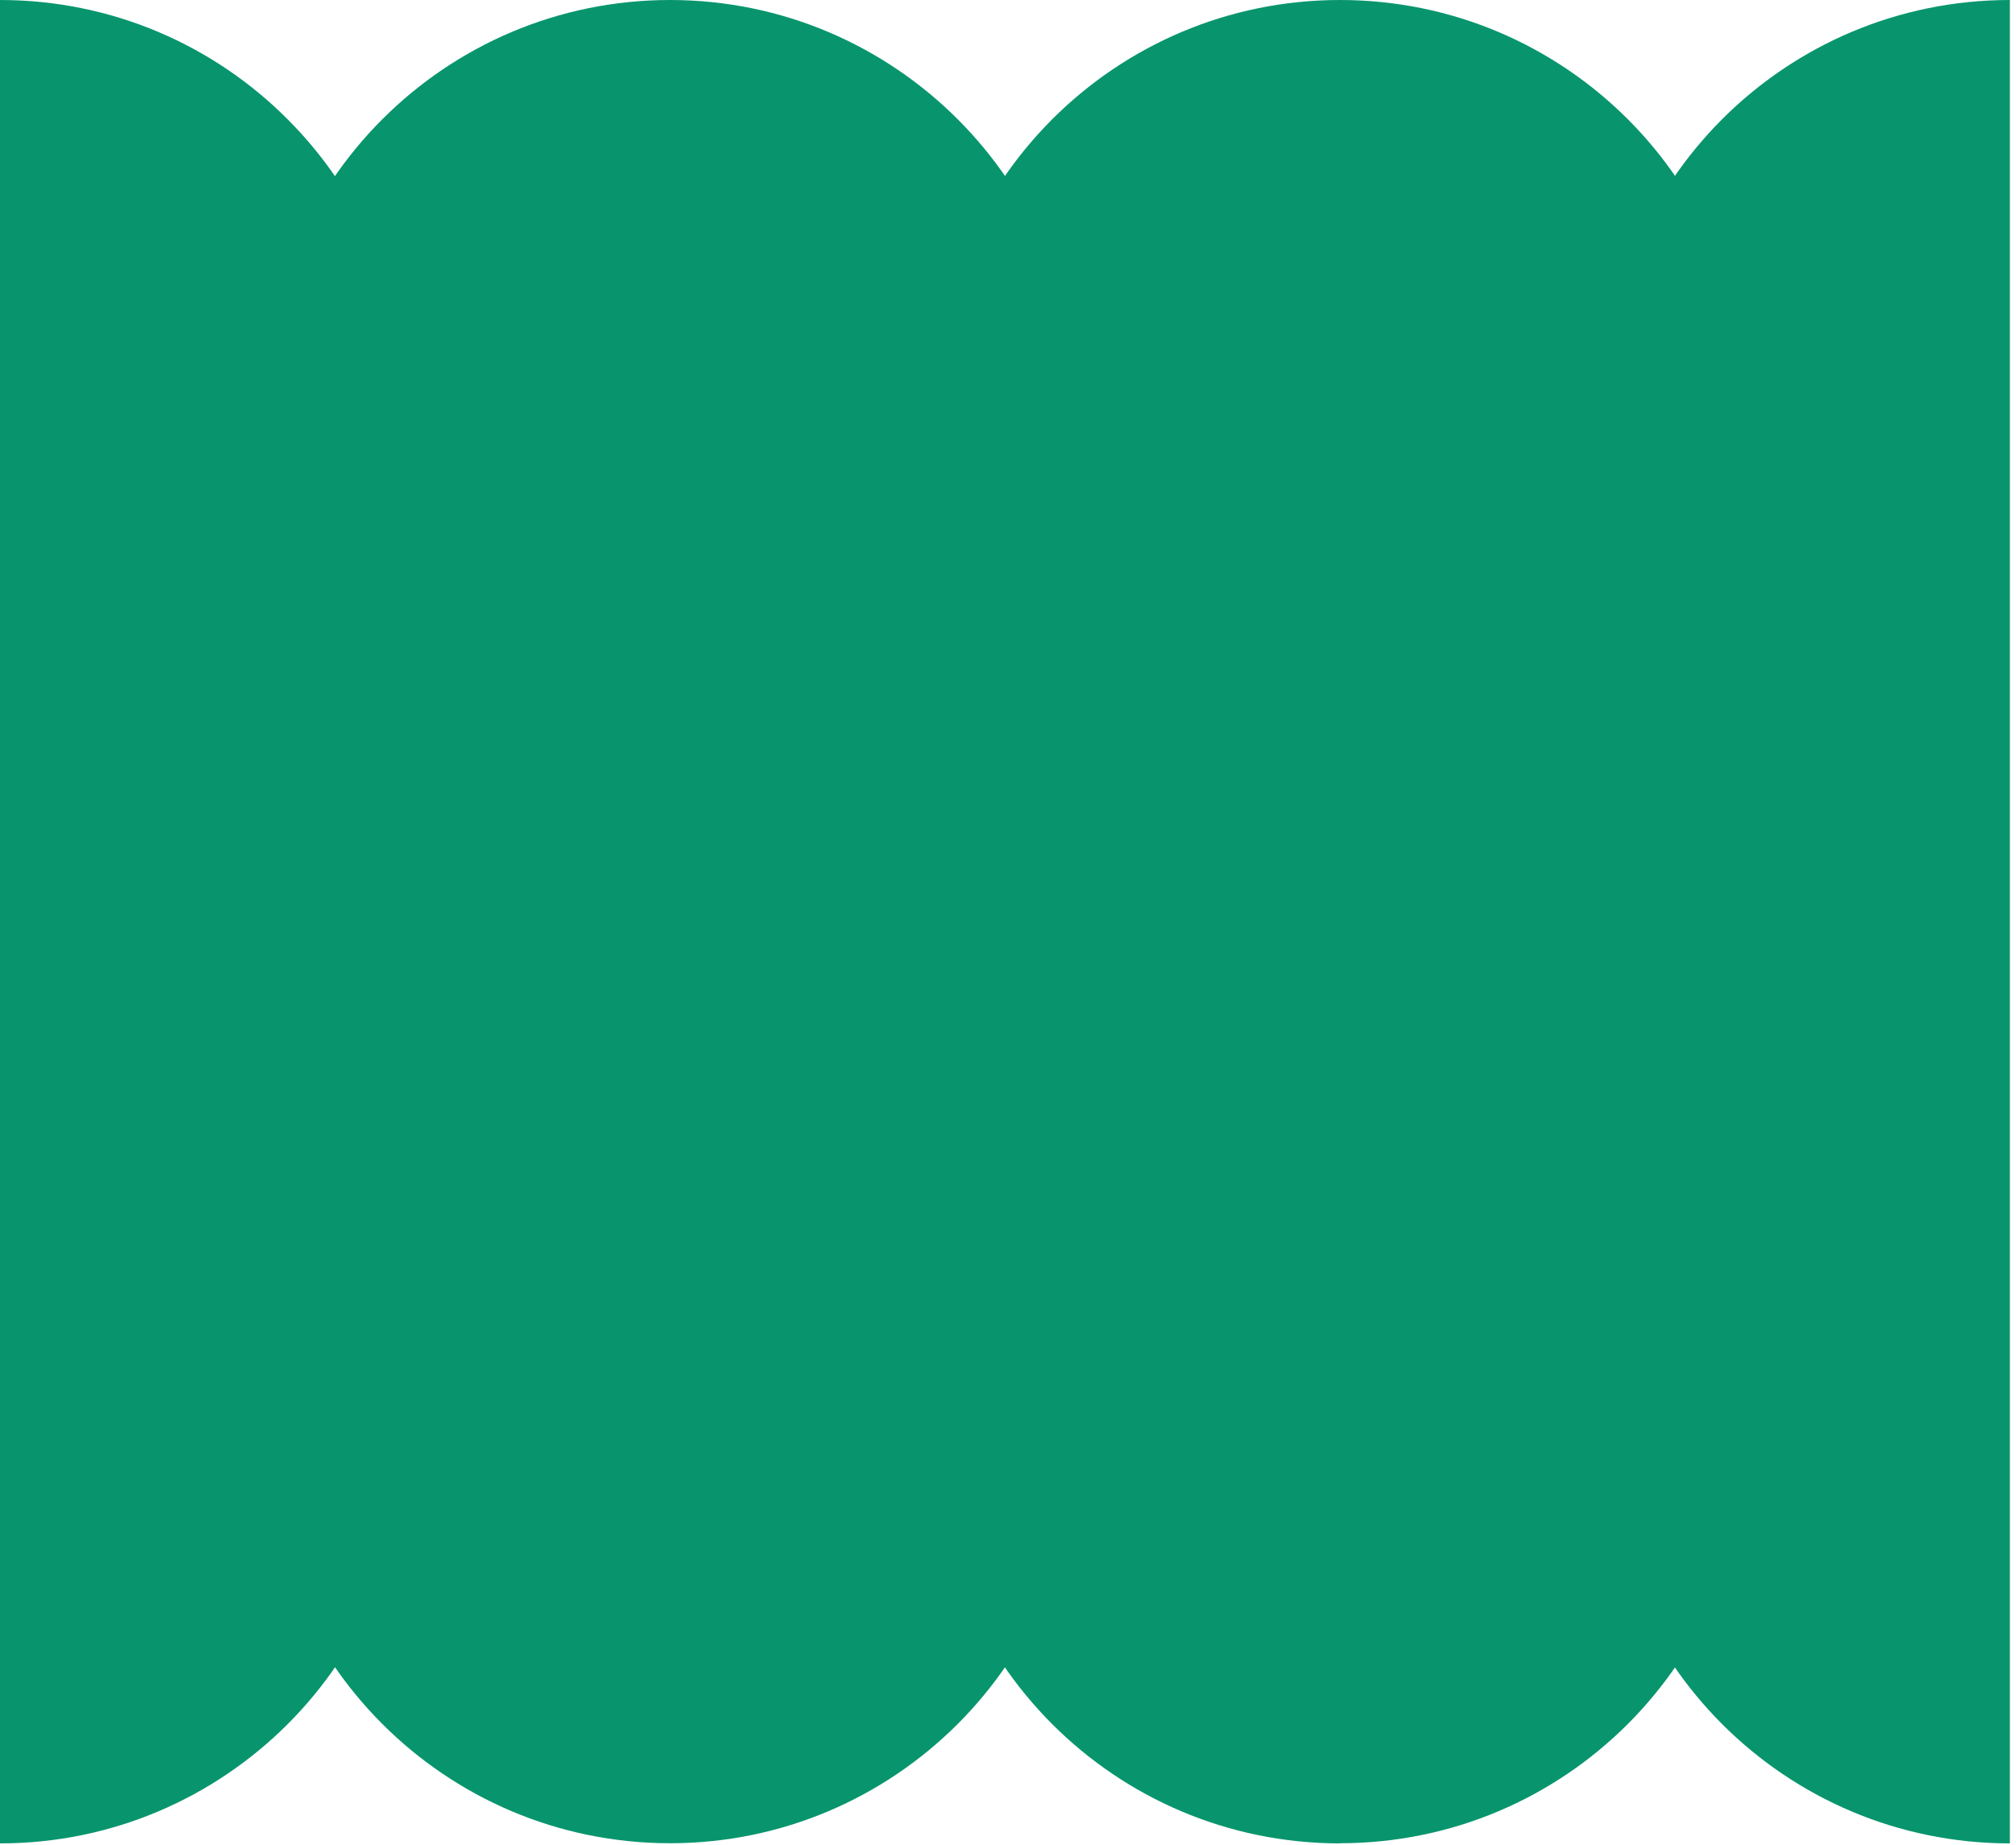 <svg xmlns="http://www.w3.org/2000/svg" fill="none" viewBox="0 0 260 238" height="238" width="260">
<path fill="#08956D" d="M52.486 52.519V185.226C52.486 214.223 28.97 237.744 0 237.744V0C14.495 0 27.622 5.87 37.099 15.39C46.596 24.911 52.486 38.02 52.486 52.519Z"></path>
<path fill="#08956D" d="M86.412 0C115.381 0 138.897 23.521 138.897 52.498V185.226C138.897 214.202 115.381 237.724 86.412 237.724C57.442 237.724 33.926 214.202 33.926 185.226V52.498C33.926 23.521 57.442 0 86.412 0Z"></path>
<path fill="#08956D" d="M172.822 237.744C143.831 237.744 120.336 214.244 120.336 185.247V52.498C120.336 23.501 143.831 0 172.822 0C201.812 0 225.307 23.501 225.307 52.498V185.226C225.307 214.223 201.812 237.724 172.822 237.724V237.744Z"></path>
<path fill="#08956D" d="M259.212 0V237.744C230.222 237.744 206.727 214.223 206.727 185.226V52.519C206.727 23.521 230.201 0 259.212 0Z"></path>
</svg>
